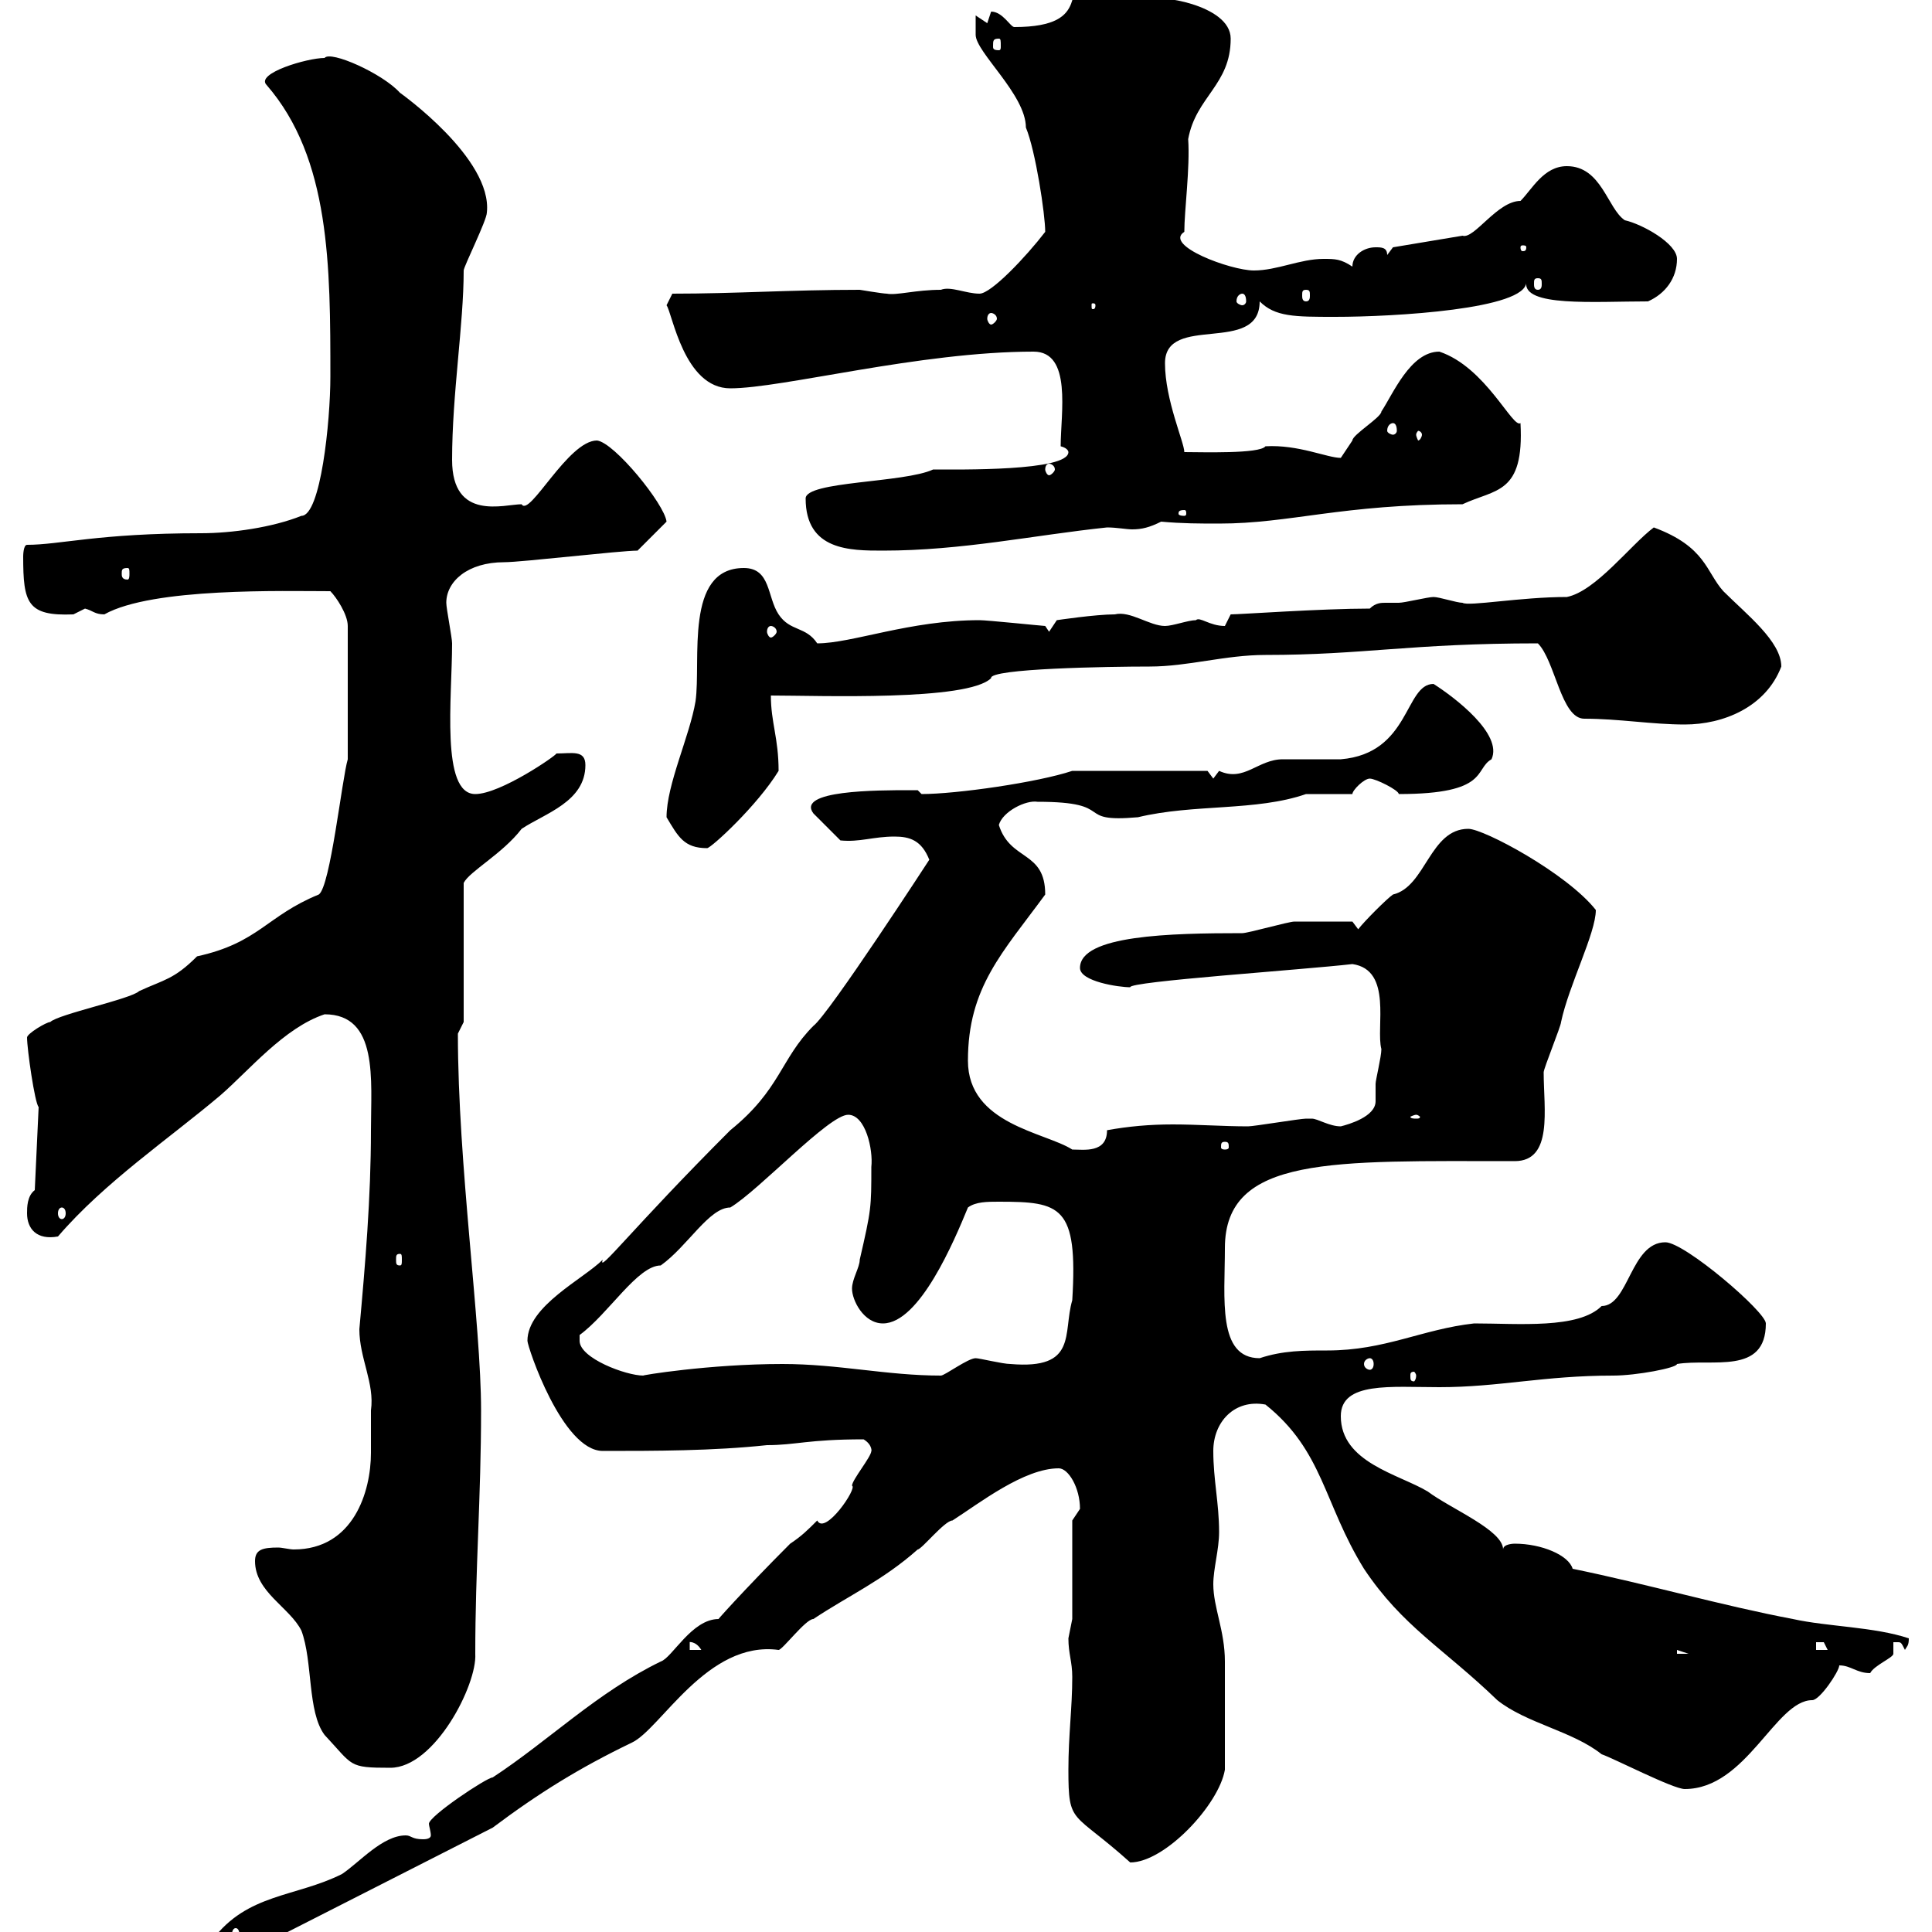 <svg xmlns="http://www.w3.org/2000/svg" xmlns:xlink="http://www.w3.org/1999/xlink" width="300" height="300"><path d="M33 301.20C34.20 303 34.80 303 36 303C38.40 303 40.20 301.80 42.30 301.20L76.50 283.80C83.70 278.40 90 274.50 98.10 270.60C102.60 268.50 109.80 254.70 120.90 256.20C121.50 256.20 125.10 251.40 126.30 251.40C131.70 247.80 137.10 245.40 142.50 240.60C143.10 240.60 146.70 236.10 147.90 236.10C152.10 233.40 159 228 164.40 228C165.90 228 167.70 231 167.70 234.30C167.70 234.30 166.50 236.10 166.50 236.10L166.50 251.40C166.50 251.40 165.90 254.40 165.90 254.40C165.90 256.80 166.50 258 166.50 260.40C166.50 265.20 165.90 269.40 165.90 274.80C165.90 283.50 166.50 281.10 175.50 289.20C180.90 289.20 189.30 280.20 190.20 274.80C190.20 270.30 190.20 261.30 190.20 258C190.20 253.20 188.40 249.60 188.40 246C188.40 243.60 189.30 240.60 189.30 237.90C189.30 233.40 188.40 229.80 188.40 225.30C188.40 220.80 191.70 217.20 196.50 218.10C205.50 225.30 205.50 233.40 211.80 243.60C217.80 252.60 224.10 255.90 232.50 264C237 267.60 244.20 268.80 248.70 272.40C250.50 273 259.80 277.80 261.60 277.80C271.20 277.80 275.70 264 281.40 264C282.60 264 285.60 259.50 285.60 258.60C287.40 258.60 288.30 259.80 290.40 259.80C291 258.60 294 257.40 294 256.80C294 256.50 294 255.90 294 255C294.30 255 294.30 255 294.60 255C295.20 255 295.20 255 295.80 256.20C296.10 255.60 296.40 255.60 296.40 254.40C291 252.60 283.80 252.60 278.40 251.40C267.30 249.30 255.90 246 244.20 243.60C243.60 241.50 239.40 239.70 235.20 239.70C235.20 239.70 233.40 239.70 233.40 240.60C233.40 237.60 225.30 234.30 221.70 231.60C217.20 228.90 208.20 227.10 208.20 219.90C208.20 214.50 216 215.40 223.50 215.40C232.80 215.40 239.70 213.60 250.50 213.60C254.10 213.60 260.40 212.40 260.40 211.80C265.80 210.90 274.20 213.60 274.20 205.50C274.20 203.70 261.60 192.90 258.60 192.90C253.20 192.90 252.90 202.80 248.70 202.80C245.10 206.40 235.80 205.50 228.90 205.50C220.80 206.40 215.10 209.70 206.10 209.70C202.50 209.70 199.20 209.70 195.60 210.90C189 210.90 190.20 201.60 190.20 193.80C190.20 179.40 207 180.30 235.20 180.30C241.20 180.30 239.70 172.20 239.70 166.50C239.70 165.90 242.40 159.30 242.40 158.70C243.60 153 247.80 144.90 247.80 141.30C243.30 135.60 230.40 128.70 228 128.70C222 128.70 221.40 137.70 216.30 138.90C215.40 139.50 211.80 143.10 210.90 144.30L210 143.10C208.20 143.10 202.80 143.10 201 143.10C200.10 143.10 193.80 144.90 192.90 144.90C181.80 144.90 167.70 145.20 167.70 150.30C167.70 152.40 173.70 153.30 175.50 153.30C175.20 152.40 202.20 150.60 210 149.70C216.30 150.60 213.60 159.60 214.50 162.90C214.50 164.10 213.60 167.70 213.60 168.30C213.60 169.20 213.60 170.10 213.60 171C213.60 173.40 209.40 174.60 208.20 174.90C206.40 174.90 204.60 173.70 203.70 173.70C202.80 173.70 202.80 173.70 202.80 173.70C201.90 173.70 194.70 174.90 193.80 174.90C189.90 174.90 186 174.60 182.10 174.60C178.50 174.60 175.20 174.90 171.90 175.50C171.90 179.10 168.30 178.50 166.50 178.50C162.30 175.80 150.30 174.60 150.30 164.70C150.30 153.30 155.70 147.90 162.30 138.90C162.30 132 156.90 133.80 155.10 128.10C155.70 126 159.30 124.20 161.10 124.50C173.70 124.50 166.50 127.80 176.70 126.90C185.40 124.80 195 126 202.80 123.30C203.70 123.30 209.10 123.30 210 123.30C210 122.70 211.80 120.90 212.70 120.90C213.60 120.90 217.20 122.70 217.20 123.30C231.30 123.30 228.90 119.40 231.60 117.90C233.40 114 225.90 108.30 222.60 106.20C218.10 106.20 219 117 208.20 117.90C207.30 117.90 200.10 117.90 199.20 117.90C195.30 117.90 193.20 121.50 189.30 119.70C189.30 119.70 188.40 120.90 188.40 120.90L187.50 119.70L166.50 119.70C161.10 121.50 148.50 123.30 143.10 123.30C143.10 123.30 142.50 122.70 142.50 122.70C141.30 122.70 141.30 122.70 141.30 122.70C136.20 122.70 123.60 122.70 126.30 126.30L130.50 130.50C133.50 130.80 135.60 129.90 138.90 129.90C141.30 129.90 143.10 130.50 144.30 133.50C144.30 133.50 128.70 157.50 126.30 159.30C121.20 164.40 121.20 169.20 113.40 175.50C98.10 190.80 92.70 198 93.60 195.60C90.60 198.60 81.90 202.80 81.90 208.20C81.90 209.10 87.30 225.30 93.60 225.30C101.70 225.30 110.70 225.30 119.10 224.40C123.60 224.40 125.40 223.50 134.10 223.50C135.60 224.40 135.30 225.60 135.30 225.30C135.30 226.20 132.30 229.80 132.30 230.70C133.20 231 128.10 238.50 126.90 236.10C125.40 237.60 124.50 238.50 122.70 239.70C115.50 246.90 110.70 252.30 111.60 251.40C107.40 251.40 104.40 257.40 102.60 258C92.70 262.80 85.20 270.30 76.50 276C75.60 276 66.60 282 66.60 283.20C66.60 283.50 66.90 284.40 66.90 285C66.90 285.30 66.60 285.60 65.70 285.60C63.90 285.60 63.90 285 63 285C59.40 285 55.80 289.20 53.10 291C45.90 294.60 38.40 294 33 301.20ZM36.60 299.40C36.90 299.40 37.20 299.70 37.20 300.60C37.20 300.90 36.90 301.20 36.60 301.20C36.30 301.20 36 300.90 36 300.60C36 299.70 36.30 299.40 36.60 299.40ZM39.60 242.40C39.60 247.20 45 249.60 46.80 253.20C48.60 258 47.70 265.80 50.40 269.40C54.90 274.20 54 274.50 60.60 274.50C67.50 274.50 74.10 261.60 73.80 256.80C73.80 243.60 74.70 232.50 74.70 219C74.70 205.50 71.10 180.90 71.10 160.50C71.10 160.50 72 158.70 72 158.70L72 137.10C72.90 135.30 78 132.60 81 128.70C84.60 126.30 90.90 124.50 90.90 118.80C90.90 116.40 88.80 117 86.40 117C86.40 117.30 77.70 123.30 73.80 123.30C68.40 123.30 70.20 108.30 70.20 99.90C70.20 99 69.30 94.50 69.30 93.60C69.30 90.30 72.60 87.30 78.30 87.30C81 87.30 96.30 85.50 99 85.50L103.50 81C103.20 78.30 95.40 68.70 92.70 68.40C88.20 68.40 82.20 80.40 81 78.30C78.30 78.30 70.20 81 70.20 71.40C70.20 61.20 72 50.40 72 42C72 41.40 75.60 34.20 75.60 33C76.50 24.60 62.10 14.40 62.10 14.40C59.40 11.40 51.30 7.80 50.40 9C47.70 9 39.60 11.40 41.40 13.20C51.30 24.60 51.30 41.40 51.30 58.50C51.30 65.40 49.80 80.10 46.80 80.10C42.30 81.90 36 82.80 31.20 82.80C15.30 82.80 9.30 84.60 4.20 84.60C3.60 84.60 3.60 86.40 3.60 86.40C3.60 93.60 4.20 95.70 11.40 95.40C11.40 95.40 13.20 94.50 13.20 94.50C14.40 94.80 14.70 95.40 16.20 95.40C23.70 91.20 44.10 91.80 51.30 91.80C52.20 92.70 54 95.40 54 97.20L54 117.90C53.10 120.90 51.30 137.70 49.50 138.90C41.40 142.20 40.20 146.40 30.60 148.50C27 152.10 25.50 152.10 21.60 153.90C20.40 155.10 9 157.50 7.80 158.70C7.20 158.70 4.20 160.50 4.20 161.10C4.20 162.90 5.40 171.30 6 171.90L5.40 184.80C4.20 185.70 4.20 187.50 4.20 188.40C4.20 190.80 5.70 192.60 9 192C16.20 183.60 26.40 176.70 34.20 170.10C38.70 166.20 44.10 159.60 50.40 157.50C58.80 157.50 57.60 167.70 57.60 175.50C57.60 186 56.70 196.50 55.80 206.40C55.80 210.90 58.20 214.80 57.60 219C57.60 221.40 57.60 223.50 57.60 225.60C57.60 231.60 54.90 240.60 45.60 240.60C45 240.60 43.80 240.30 43.20 240.30C40.80 240.30 39.60 240.60 39.60 242.40ZM260.40 256.20L262.20 256.80L260.40 256.80ZM107.10 255C106.80 255 108 254.70 108.90 256.20L107.10 256.20ZM282 255C282 255 282 255 283.20 255C283.20 255 283.80 256.20 283.80 256.20L282 256.20ZM90 208.20C90 208.20 90 207.30 90 207.30C94.50 204 99 196.50 102.60 196.50C106.80 193.50 110.10 187.50 113.40 187.50C117.90 184.80 128.70 173.10 131.70 173.10C134.40 173.10 135.60 178.50 135.30 181.20C135.30 187.50 135.30 187.80 133.50 195.60C133.50 196.80 132.30 198.60 132.30 200.10C132.30 201.90 134.10 205.50 137.10 205.50C142.80 205.50 148.20 192.60 150.30 187.50C151.50 186.60 153.30 186.60 155.10 186.60C164.70 186.60 167.40 187.20 166.50 201.90C165 207 167.40 212.70 156.90 211.80C155.70 211.80 152.10 210.90 151.50 210.90C150.30 210.90 146.70 213.60 146.10 213.60C137.70 213.60 130.20 211.80 121.50 211.80C110.10 211.80 99.30 213.60 99.90 213.60C97.20 213.60 90 210.90 90 208.20ZM219.90 213.60C219.90 214.20 219.60 214.50 219.60 214.50C219 214.50 219 214.20 219 213.60C219 213.30 219 213 219.60 213C219.60 213 219.90 213.30 219.90 213.60ZM212.70 210.90C213 210.90 213.30 211.20 213.30 211.80C213.30 212.40 213 212.70 212.70 212.70C212.40 212.70 211.80 212.40 211.80 211.80C211.80 211.20 212.40 210.90 212.70 210.90ZM62.10 194.70C62.40 194.70 62.40 195 62.40 195.60C62.40 196.20 62.40 196.50 62.10 196.50C61.50 196.50 61.50 196.20 61.50 195.60C61.50 195 61.50 194.70 62.10 194.70ZM9.60 187.50C9.90 187.50 10.20 187.80 10.20 188.40C10.20 189 9.90 189.30 9.60 189.30C9.30 189.30 9 189 9 188.40C9 187.80 9.30 187.50 9.60 187.50ZM190.20 177.30C190.80 177.30 190.80 177.60 190.80 178.20C190.80 178.20 190.80 178.50 190.20 178.50C189.60 178.50 189.60 178.20 189.60 178.20C189.60 177.60 189.60 177.30 190.20 177.30ZM219.90 173.10C220.20 173.10 220.50 173.40 220.50 173.40C220.50 173.70 220.20 173.70 219.90 173.70C219.60 173.70 219 173.70 219 173.40C219 173.40 219.60 173.10 219.90 173.10ZM103.50 126.90C105.30 129.90 106.20 131.70 109.80 131.70C110.40 131.70 117.60 125.10 120.90 119.70C120.90 114.60 119.70 112.20 119.70 108C127.20 108 150.30 108.90 153.90 105.30C153.60 103.80 172.20 103.50 178.50 103.50C184.50 103.50 190.20 101.70 196.50 101.70C211.80 101.70 219 99.90 238.80 99.90C241.50 102.60 242.40 111.60 246 111.60C251.40 111.60 256.50 112.50 261.60 112.50C267.60 112.50 274.20 109.80 276.60 103.50C276.60 99.60 271.20 95.40 267.60 91.80C264.90 88.80 264.90 84.90 256.80 81.90C253.20 84.60 247.80 91.80 243.30 92.70C236.10 92.70 228 94.20 227.10 93.60C226.20 93.60 223.50 92.70 222.60 92.70C221.70 92.70 218.10 93.60 217.20 93.60C216.60 93.60 216 93.60 215.10 93.60C214.50 93.60 213.60 93.60 212.70 94.50C205.20 94.50 192.60 95.40 191.10 95.40C191.10 95.40 190.20 97.20 190.20 97.20C187.80 97.20 186.30 95.70 185.70 96.30C184.50 96.30 182.10 97.20 180.90 97.20C178.50 97.20 175.50 94.80 173.10 95.40C170.10 95.40 164.10 96.30 164.10 96.30L162.90 98.10L162.30 97.20C162 97.20 153.30 96.30 152.10 96.30C141.30 96.30 132.30 99.90 126.90 99.90C125.10 97.20 122.70 98.10 120.90 95.40C119.10 92.70 119.70 88.20 115.50 88.20C106.20 88.20 108.90 102.60 108 108.90C107.10 114.30 103.50 121.80 103.50 126.90ZM119.70 97.20C120 97.20 120.60 97.50 120.60 98.10C120.60 98.40 120 99 119.70 99C119.40 99 119.10 98.40 119.10 98.10C119.10 97.50 119.40 97.20 119.70 97.20ZM19.80 88.20C20.10 88.20 20.10 88.50 20.10 89.10C20.10 89.40 20.10 90 19.80 90C18.90 90 18.90 89.40 18.90 89.10C18.90 88.50 18.90 88.20 19.80 88.20ZM125.10 77.40C125.10 85.50 132 85.50 137.10 85.50C149.40 85.50 160.50 83.10 171.90 81.90C173.40 81.90 174.90 82.20 175.80 82.20C177.30 82.20 178.50 81.90 180.30 81C183.60 81.30 186.30 81.30 189.30 81.30C200.40 81.30 208.20 78.30 227.10 78.30C232.20 75.90 236.70 76.80 236.10 65.70C234.90 66.60 230.70 57 223.50 54.60C219 54.60 216.30 61.20 214.50 63.90C214.50 64.80 210 67.50 210 68.40C210 68.40 208.20 71.10 208.20 71.10C206.10 71.10 201.60 69 196.50 69.30C195.60 70.50 186.60 70.20 183.90 70.20C183.90 68.70 180.90 62.10 180.90 56.40C180.90 48.60 195.60 55.20 195.60 46.80C198 49.20 201 49.20 207.30 49.20C216.60 49.20 237 48 237 43.80C236.40 47.70 247.50 46.80 255.90 46.80C258.60 45.60 260.40 43.20 260.40 40.20C260.40 37.80 255 34.80 252.30 34.20C249.60 32.40 248.70 25.80 243.30 25.80C239.70 25.80 237.90 29.40 236.10 31.20C232.50 31.20 228.90 37.20 227.10 36.60L216.30 38.40L215.40 39.60C215.40 38.40 214.50 38.40 213.60 38.40C211.80 38.40 210 39.60 210 41.40C208.20 40.20 207.30 40.20 205.50 40.20C201.90 40.20 198.30 42 194.70 42C191.10 42 180.60 38.10 183.90 36C183.90 32.70 184.80 26.10 184.50 21.60C185.70 15 191.10 13.20 191.10 6C191.10 0.60 179.10-0.90 179.10 0C177 0 173.40-3 169.50-3C164.10-3 170.40 4.20 157.50 4.20C156.90 4.20 155.70 1.80 153.90 1.80L153.30 3.60L151.50 2.40C151.50 3.60 151.50 5.40 151.50 5.40C151.50 8.10 159.30 14.70 159.30 19.80C160.80 23.40 162.30 33.30 162.30 36C159.30 39.90 153.90 45.60 152.10 45.60C150 45.60 147.60 44.40 146.10 45C142.20 45 139.20 45.90 137.70 45.60C137.10 45.60 133.50 45 133.50 45C122.70 45 114.30 45.60 104.40 45.60C104.40 45.60 103.50 47.40 103.50 47.40C104.40 48.60 106.20 60.30 113.40 60.30C121.50 60.30 142.80 54.60 160.50 54.60C166.50 54.60 164.70 64.20 164.70 69.30C165.90 69.60 165.90 70.20 165.90 70.20C165.90 73.20 148.80 72.90 144.90 72.90C140.40 75 125.10 74.70 125.10 77.40ZM183.90 79.20C184.20 79.20 184.20 79.50 184.20 79.80C184.20 79.80 184.20 80.10 183.90 80.10C183 80.10 183 79.80 183 79.80C183 79.50 183 79.20 183.90 79.20ZM162.90 72C163.20 72 163.80 72.30 163.80 72.90C163.80 73.20 163.20 73.80 162.90 73.80C162.60 73.80 162.30 73.20 162.30 72.90C162.30 72.30 162.60 72 162.90 72ZM220.80 67.50C220.80 67.80 220.50 68.40 220.20 68.40C220.20 68.40 219.90 67.80 219.90 67.50C219.90 67.20 220.20 66.90 220.20 66.90C220.50 66.90 220.80 67.20 220.80 67.50ZM216.30 65.70C216.60 65.70 216.90 66 216.90 66.90C216.90 67.20 216.60 67.50 216.30 67.50C216 67.50 215.40 67.20 215.40 66.90C215.40 66 216 65.70 216.30 65.70ZM153.90 48.60C154.20 48.60 154.80 48.90 154.80 49.50C154.80 49.80 154.20 50.40 153.90 50.40C153.60 50.40 153.30 49.80 153.30 49.50C153.30 48.90 153.60 48.60 153.90 48.60ZM170.10 47.40C170.10 48 169.80 48 169.80 48C169.50 48 169.50 48 169.50 47.40C169.50 47.10 169.50 47.10 169.80 47.10C169.80 47.10 170.10 47.10 170.10 47.40ZM192.90 45.60C193.20 45.60 193.50 45.90 193.50 46.80C193.50 47.10 193.20 47.40 192.90 47.40C192.60 47.40 192 47.10 192 46.80C192 45.90 192.60 45.60 192.90 45.60ZM202.80 45C203.40 45 203.40 45.30 203.40 45.90C203.40 46.20 203.40 46.80 202.80 46.80C202.20 46.80 202.20 46.20 202.20 45.90C202.20 45.30 202.20 45 202.80 45ZM238.80 43.20C239.40 43.20 239.40 43.50 239.40 44.10C239.40 44.40 239.40 45 238.80 45C238.20 45 238.20 44.40 238.20 44.10C238.20 43.50 238.20 43.20 238.80 43.20ZM237 38.40C237 39 236.70 39 236.40 39C236.40 39 236.10 39 236.10 38.40C236.10 38.10 236.40 38.10 236.40 38.10C236.70 38.10 237 38.10 237 38.40ZM155.10 6C155.40 6 155.40 6.30 155.40 7.20C155.40 7.50 155.40 7.80 155.10 7.80C154.20 7.80 154.20 7.50 154.20 7.20C154.20 6.30 154.20 6 155.10 6Z"/></svg>